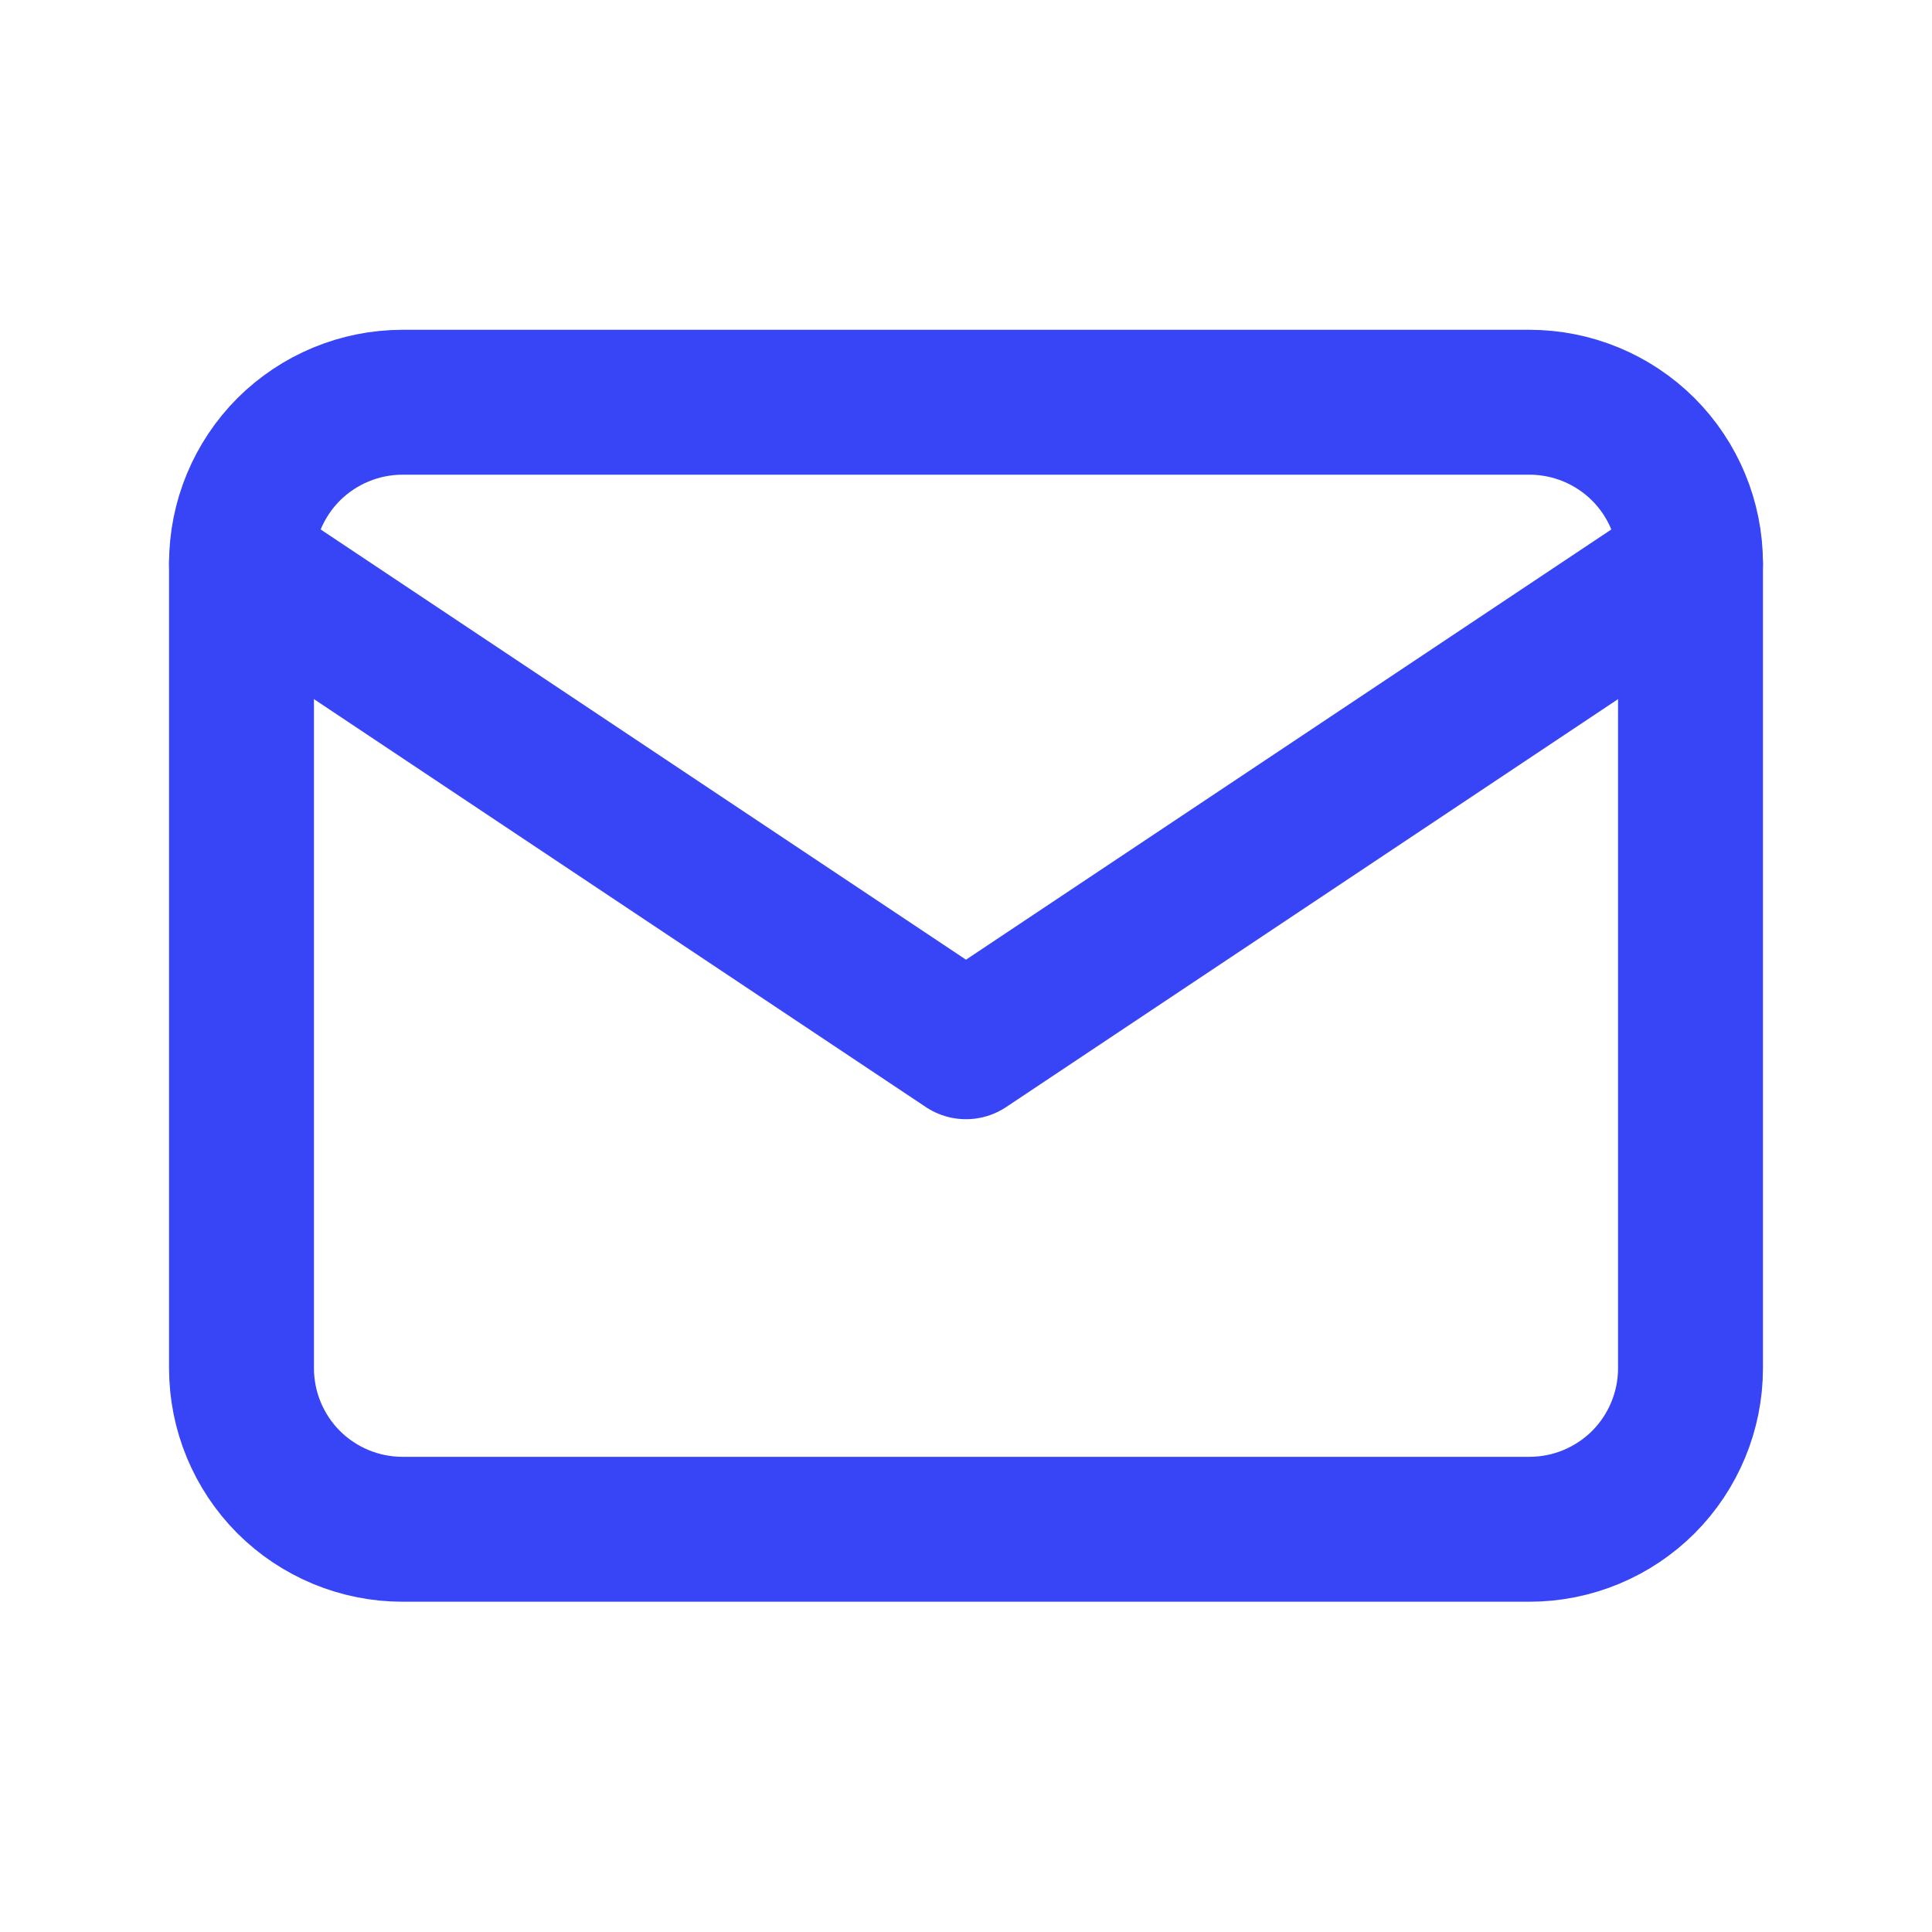 <svg width="20" height="20" viewBox="0 0 20 20" fill="none" xmlns="http://www.w3.org/2000/svg">
<g clip-path="url(#clip0_1886_15800)">
<path d="M2.5 5.831C2.5 5.389 2.676 4.965 2.988 4.652C3.301 4.34 3.725 4.164 4.167 4.164H15.833C16.275 4.164 16.699 4.34 17.012 4.652C17.324 4.965 17.5 5.389 17.5 5.831V14.164C17.5 14.606 17.324 15.03 17.012 15.343C16.699 15.655 16.275 15.831 15.833 15.831H4.167C3.725 15.831 3.301 15.655 2.988 15.343C2.676 15.03 2.5 14.606 2.5 14.164V5.831Z" stroke="#3845F6" stroke-width="1.5" stroke-linecap="round" stroke-linejoin="round"/>
<path d="M2.5 5.836L10 10.836L17.5 5.836" stroke="#3845F6" stroke-width="1.5" stroke-linecap="round" stroke-linejoin="round"/>
</g>
<defs>
<clipPath id="clip0_1886_15800">
<rect width="20" height="20" fill="white"/>
</clipPath>
</defs>
</svg>

